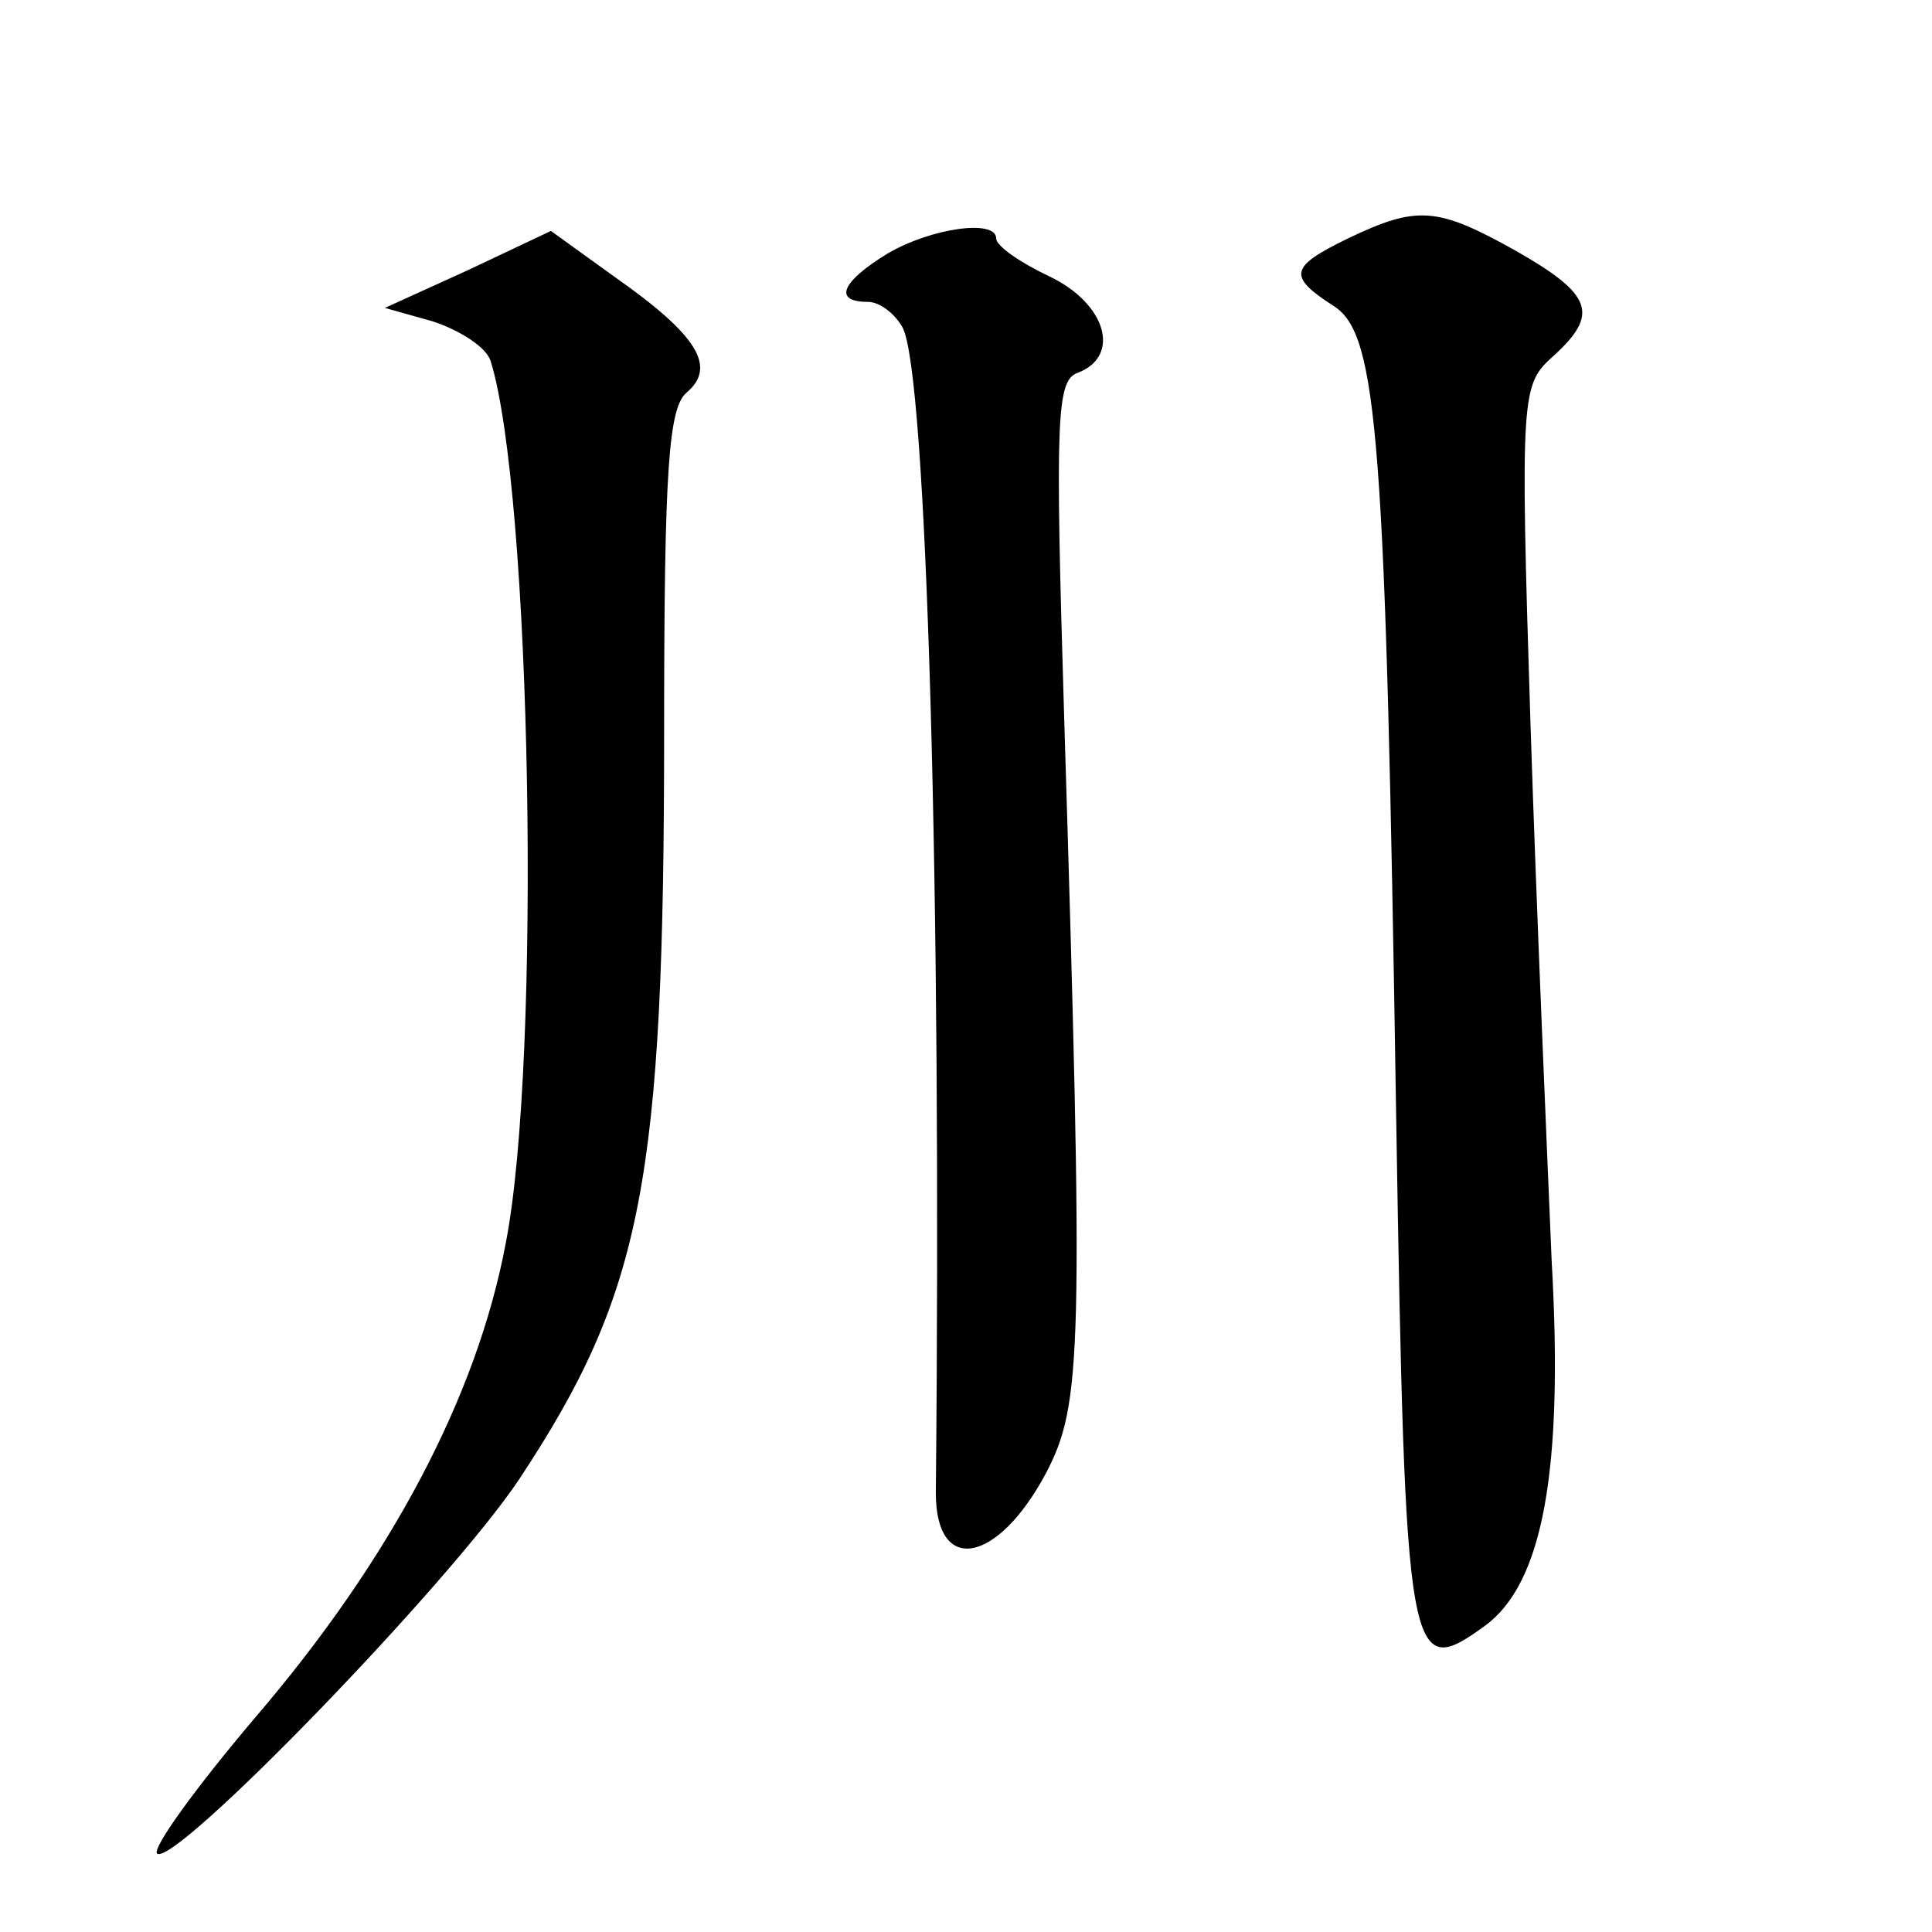 <?xml version="1.0" standalone="no"?>
<!DOCTYPE svg PUBLIC "-//W3C//DTD SVG 20010904//EN"
 "http://www.w3.org/TR/2001/REC-SVG-20010904/DTD/svg10.dtd">
<svg version="1.0" xmlns="http://www.w3.org/2000/svg"
 width="128pt" height="128pt" viewBox="0 0 128 128"
 preserveAspectRatio="xMidYMid meet">
<g transform="translate(0,128) scale(0.1,-0.1)"
fill="#0" stroke="none">
<path d="M893 1122 c-39 -19 -40 -25 -9 -45 29 -19 34 -88 41 -537 6 -365 8 -374
59 -337 38 28 52 102 44 242 -3 72 -10 231 -14 355 -7 221 -6 225 15 244 31 28
26 41 -25 70 -52 29 -65 30 -111 8z M310 1101 l-55 -25 32 -9 c18 -6 35 -17 38
-26 27 -86 34 -463 10 -585 -19 -101 -76 -209 -166 -314 -39 -46 -68 -86 -65 -90
11 -10 194 179 240 248 82 124 96 198 96 496 0 174 3 214 15 224 20 17 7 38 -47
76 l-43 31 -55 -26z M588 1112 c-31 -19 -36 -32 -13 -32 8 0 18 -8 23 -17 16 -30
26 -376 22 -772 0 -55 41 -47 73 13 24 46 25 79 12 502 -6 198 -5 222 9 227 29
11 19 46 -19 64 -19 9 -35 20 -35 25 0 13 -43 7 -72 -10z"/>
</g>
</svg>
